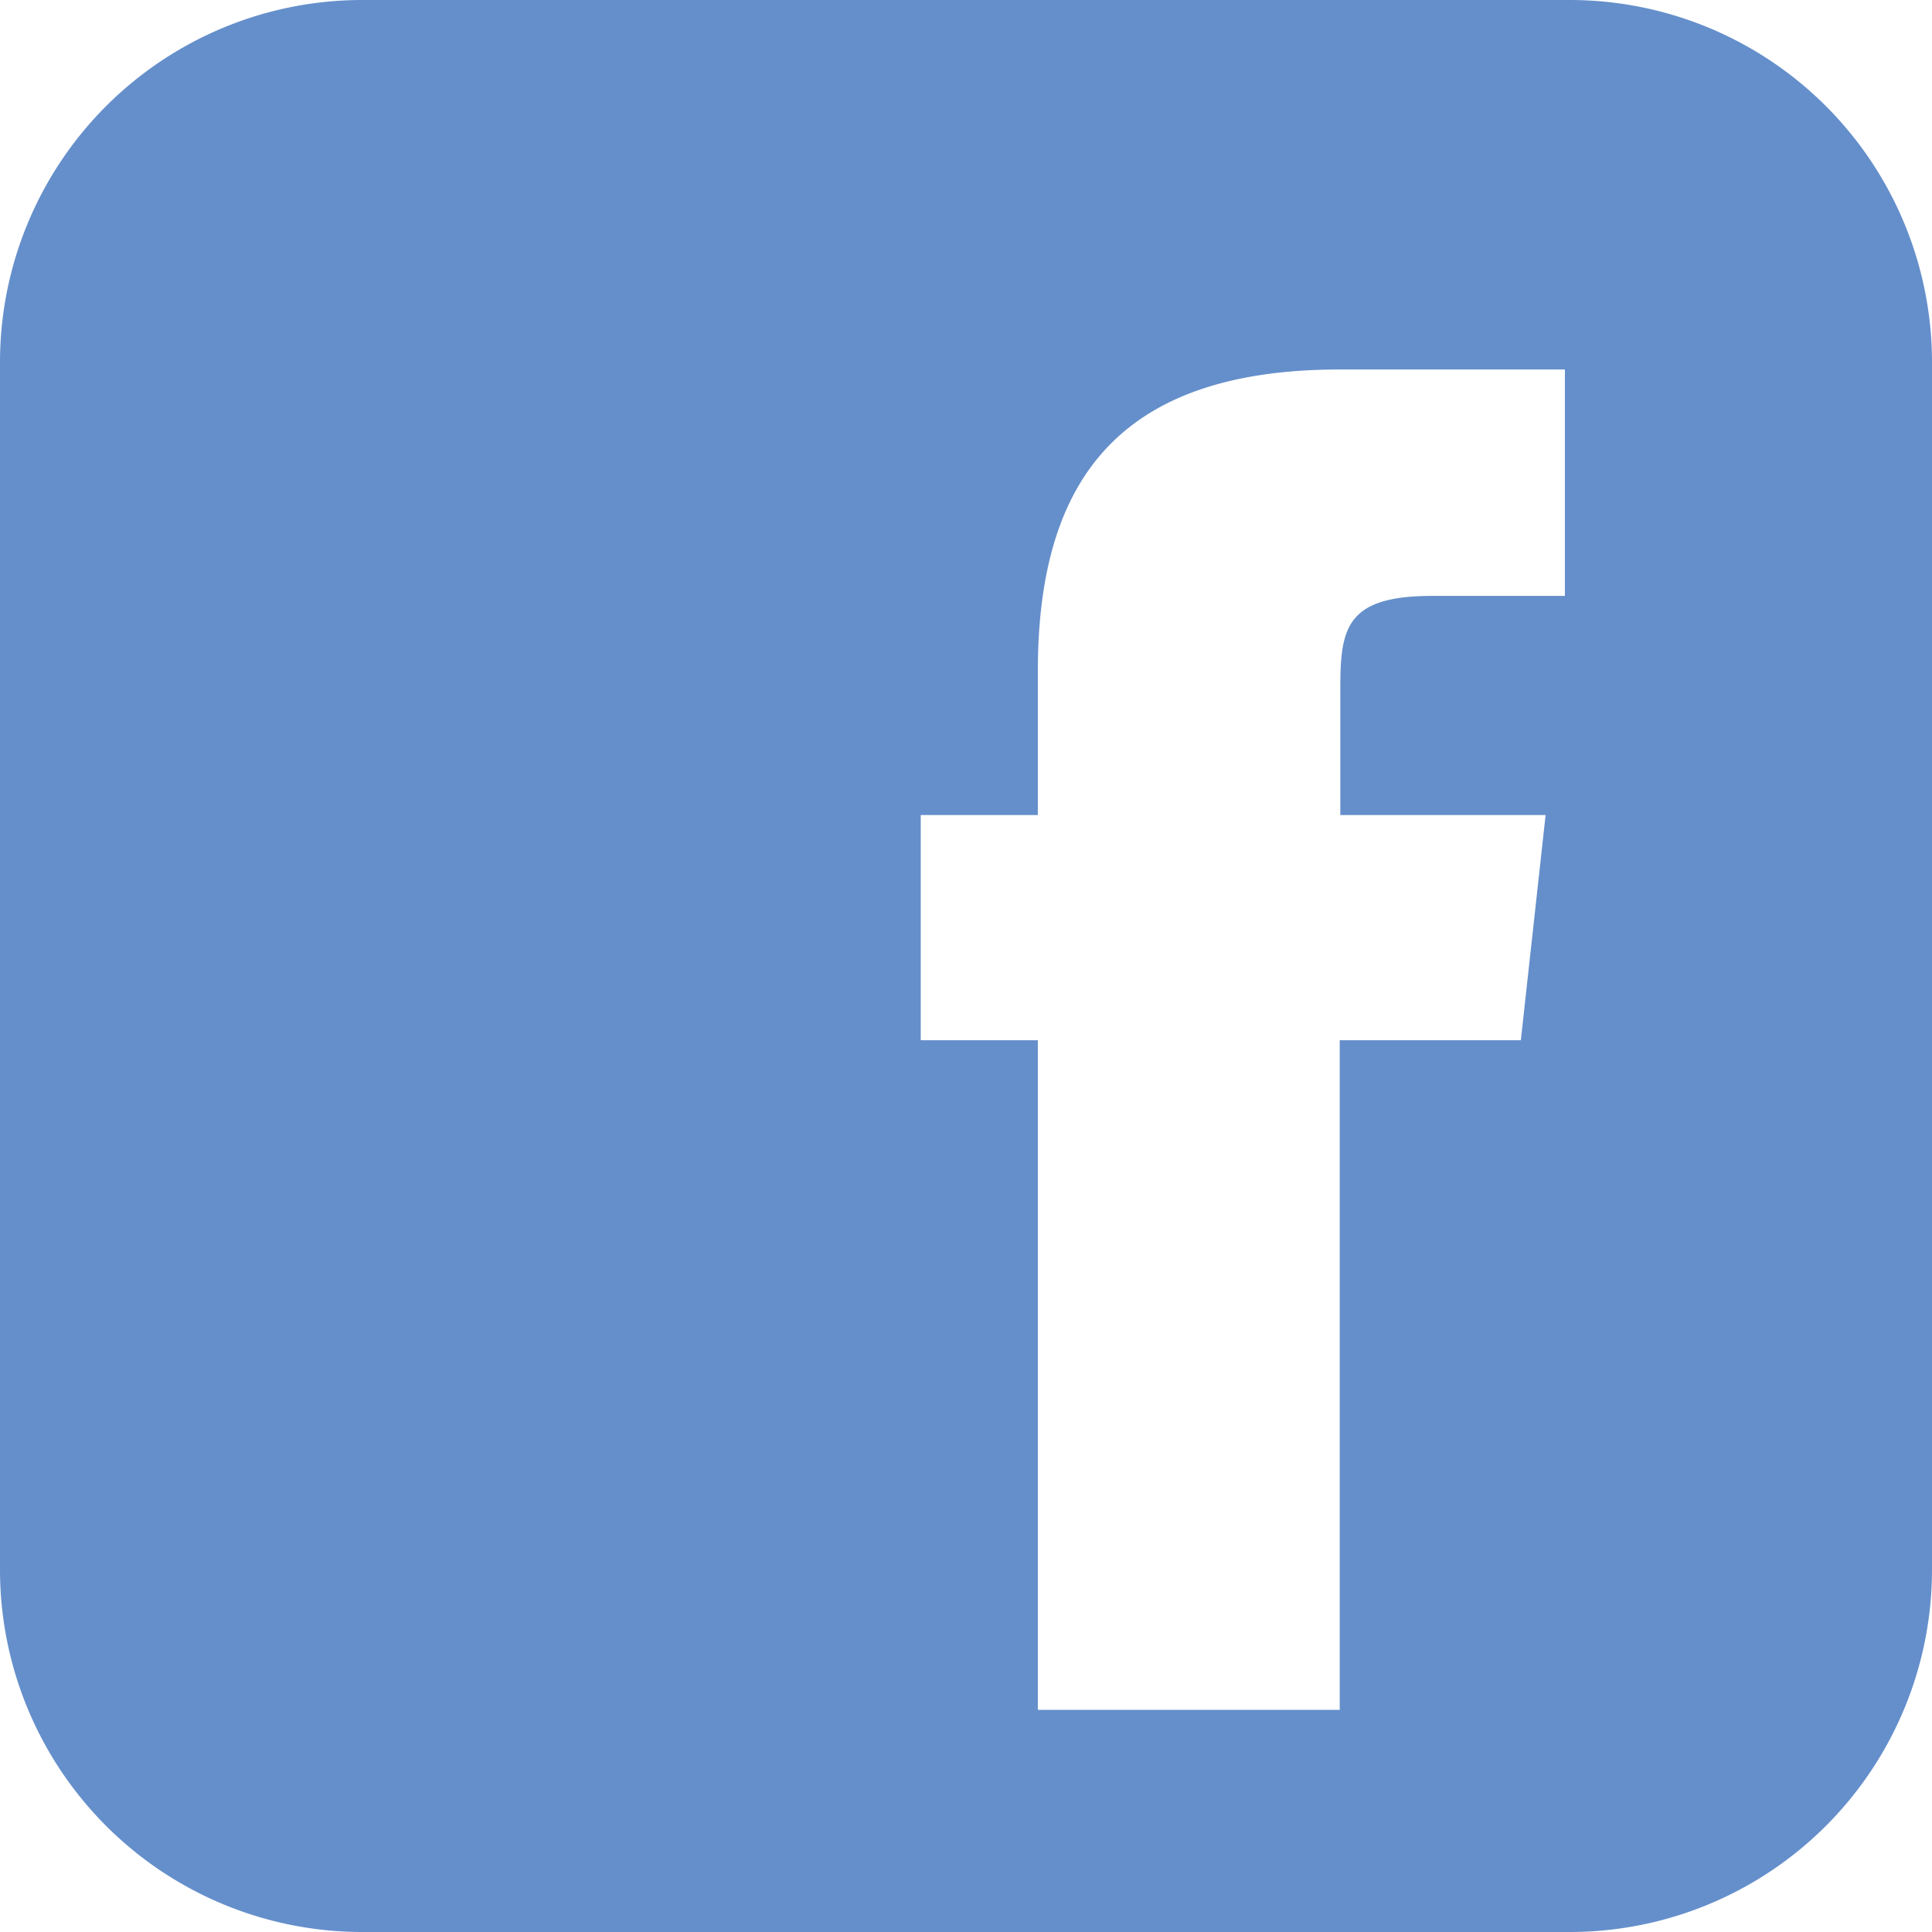 <svg xmlns="http://www.w3.org/2000/svg" width="32" height="32" viewBox="0 0 32 32"><path d="M26,0H6A6,6,0,0,0,0,6V26a6,6,0,0,0,6,6H26a6,6,0,0,0,6-6V6A6,6,0,0,0,26,0Zm-.81,17.23h-3V28.32h-5V17.23H15.25V13.5h1.94V11.12c0-3.12,1.3-5,5-5h3.73V9.87H23.72c-1.43,0-1.52.54-1.52,1.53v2.1h3.4Z" fill="#658fcb" fill-rule="evenodd"/></svg>